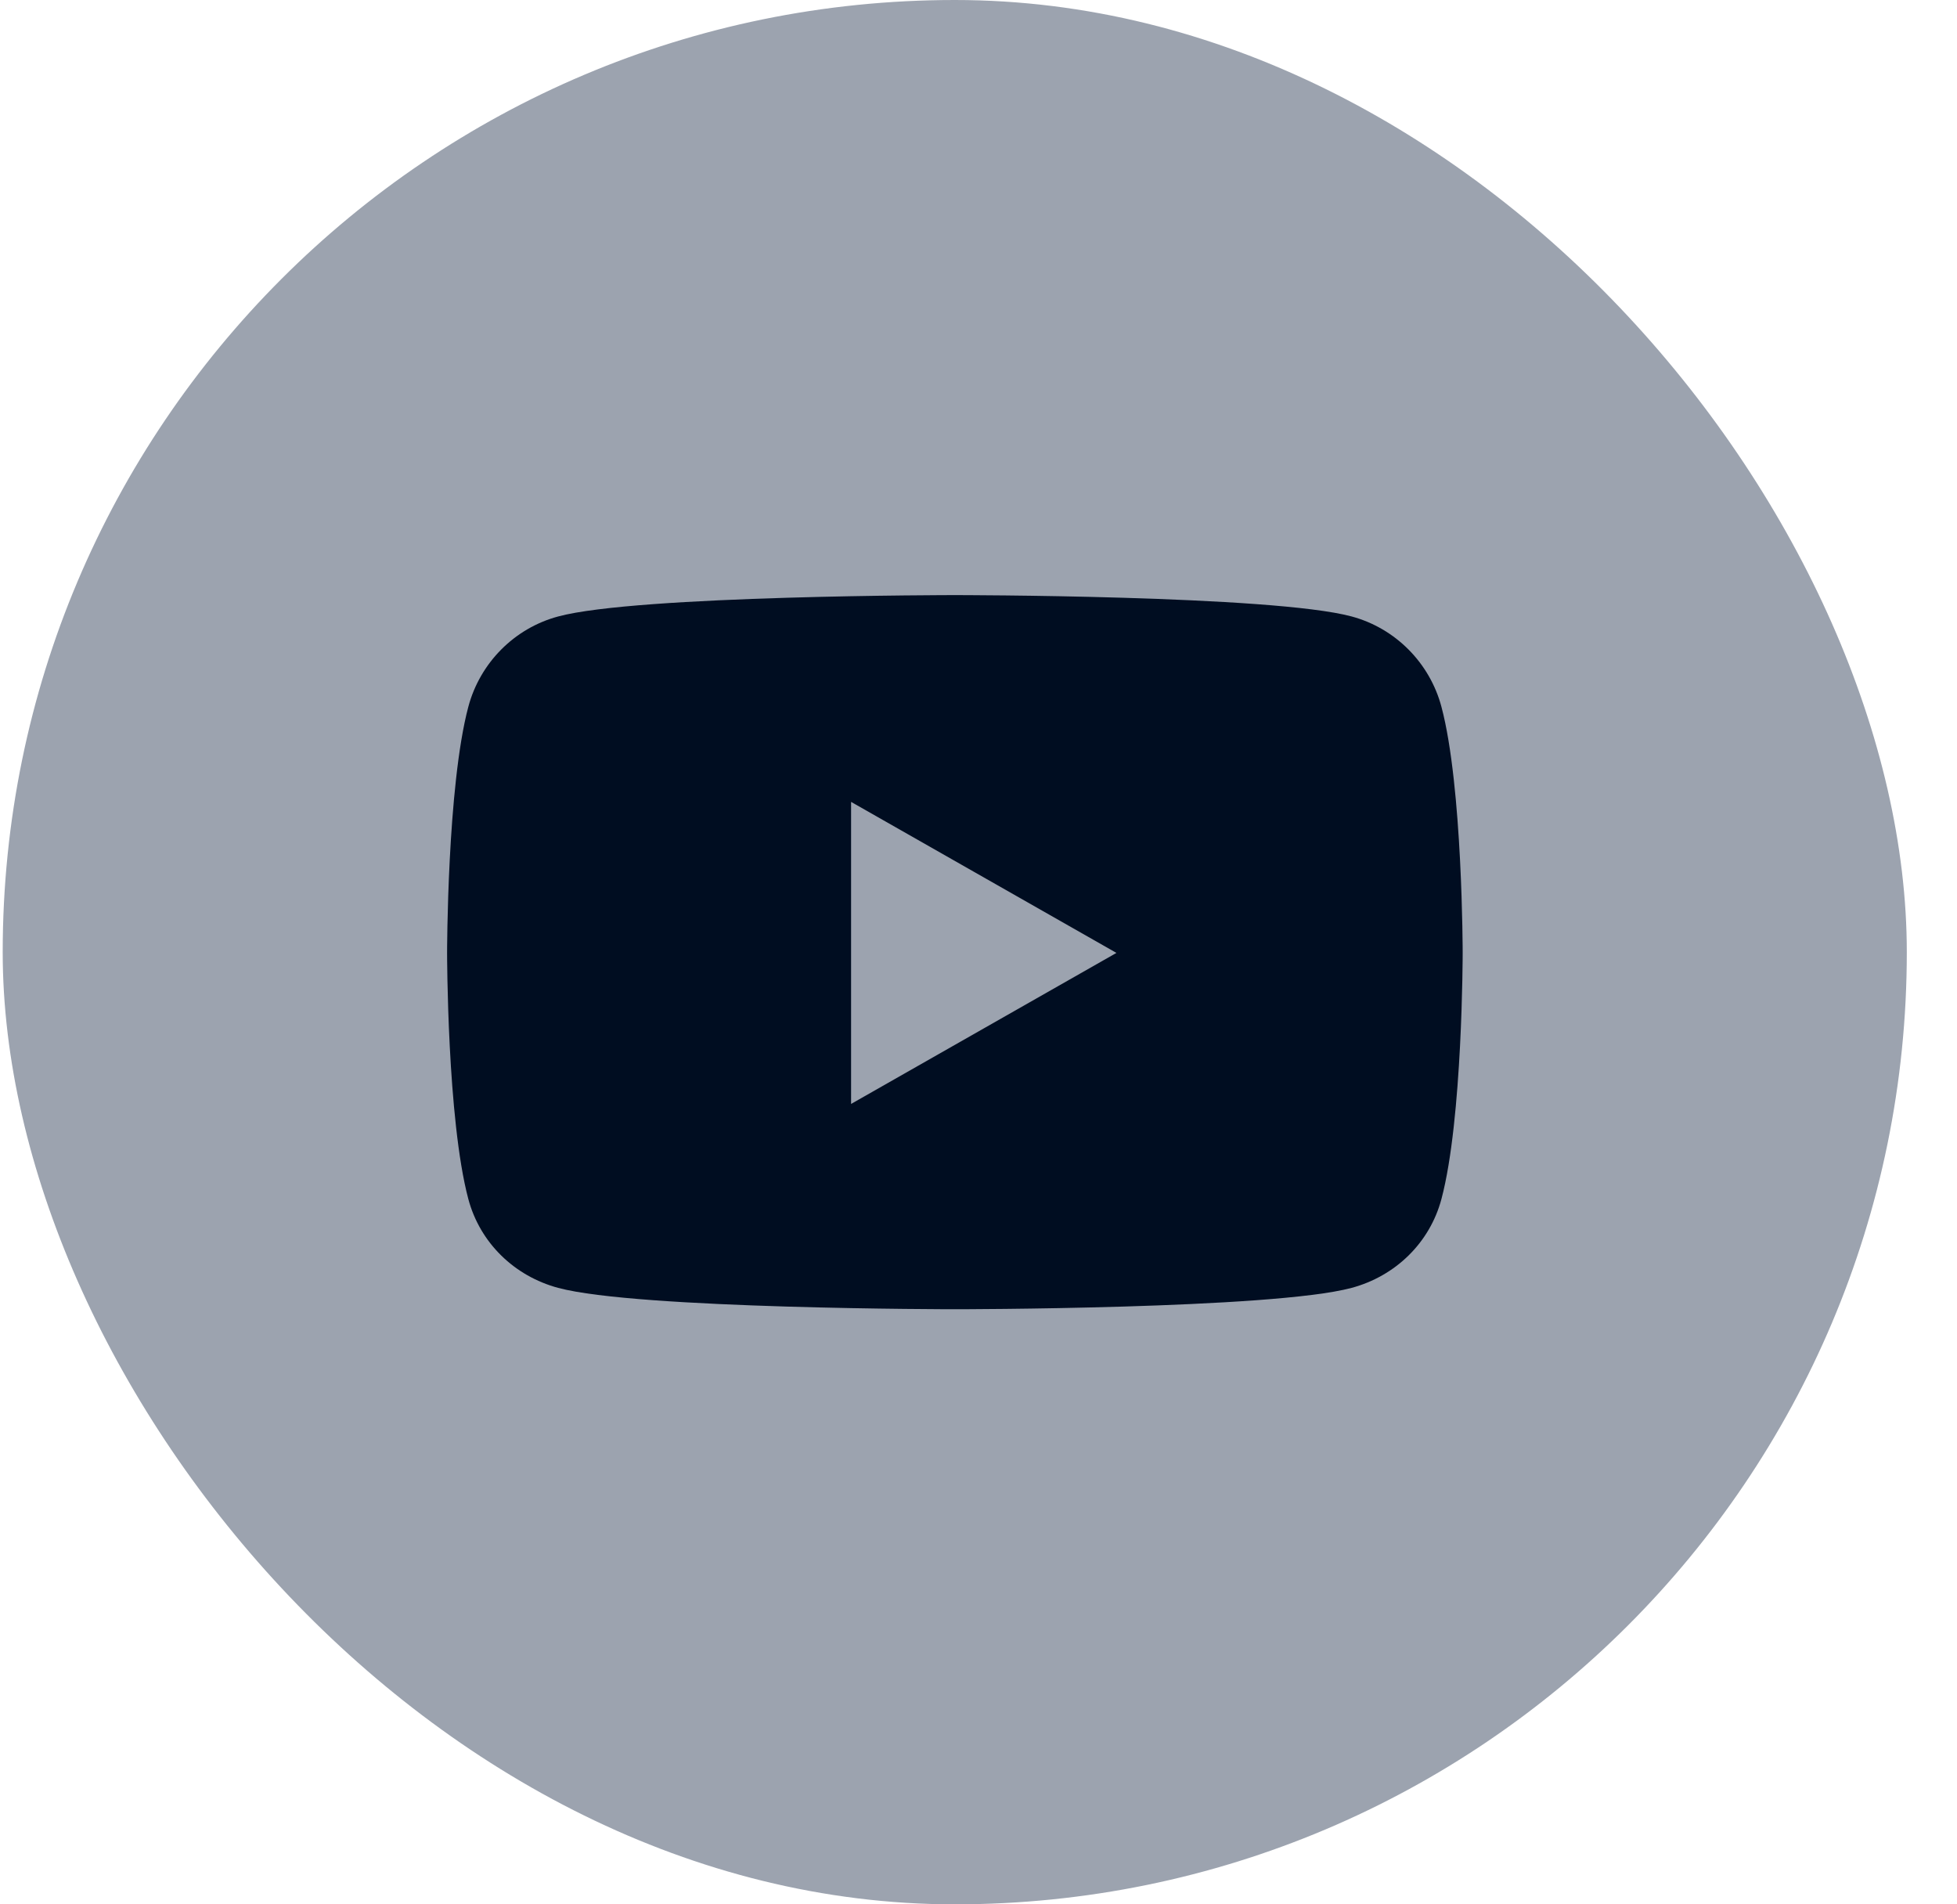 <svg width="37" height="36" viewBox="0 0 37 36" fill="none" xmlns="http://www.w3.org/2000/svg">
<rect x="0.051" width="36" height="36" rx="18" fill="#9CA3AF"/>
<path d="M27.253 13.363C27.032 12.531 26.382 11.877 25.556 11.654C24.058 11.25 18.053 11.25 18.053 11.25C18.053 11.25 12.048 11.25 10.552 11.654C9.725 11.876 9.075 12.531 8.854 13.363C8.453 14.87 8.453 18.014 8.453 18.014C8.453 18.014 8.453 21.158 8.854 22.665C9.075 23.496 9.726 24.124 10.552 24.346C12.048 24.75 18.053 24.75 18.053 24.75C18.053 24.75 24.058 24.75 25.555 24.346C26.381 24.124 27.032 23.496 27.253 22.665C27.654 21.158 27.654 18.014 27.654 18.014C27.654 18.014 27.654 14.869 27.253 13.363L27.253 13.363ZM16.091 20.869V15.159L21.108 18.014L16.091 20.869V20.869Z" fill="#000D21"/>
</svg>
